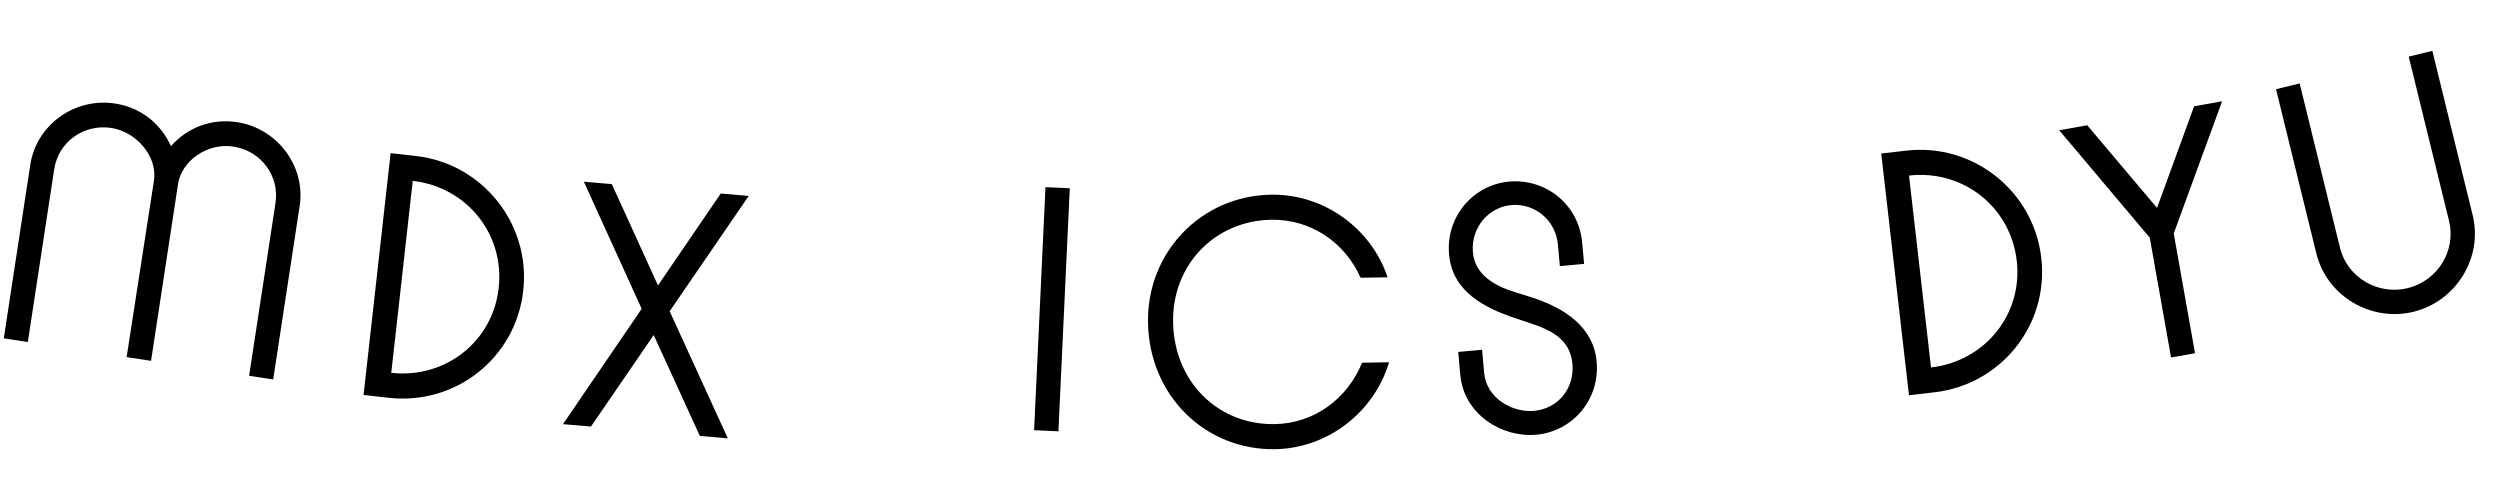 <svg width="210" height="41" viewBox="0 0 210 41" fill="none" xmlns="http://www.w3.org/2000/svg">
<path d="M19.916 10.261C17.802 9.938 15.781 10.679 14.36 12.275C13.48 10.328 11.772 9.018 9.658 8.695C6.27 8.178 3.055 10.486 2.543 13.843L0.318 28.422L2.338 28.73L4.554 14.214C4.905 11.914 7.045 10.396 9.345 10.747C11.49 11.074 13.235 13.185 12.936 15.143L10.637 29.997L12.689 30.31L14.957 15.452C15.251 13.525 17.396 11.975 19.603 12.312C21.903 12.663 23.493 14.751 23.142 17.051L20.926 31.567L22.947 31.875L25.172 17.297C25.684 13.94 23.273 10.773 19.916 10.261Z" fill="black"/>
<path d="M32.663 33.416C38.257 34.041 43.319 30.084 43.952 24.428C44.589 18.74 40.467 13.723 34.936 13.104L32.812 12.866L30.538 33.178L32.663 33.416ZM34.671 15.194C39.171 15.698 42.4 19.634 41.89 24.197C41.383 28.728 37.366 31.822 32.866 31.318L34.671 15.194Z" fill="black"/>
<path d="M60.543 16.256L55.27 23.976L51.395 15.468L49.046 15.266L53.901 25.941L47.291 35.629L49.641 35.831L54.911 28.143L58.788 36.619L61.138 36.822L56.251 26.144L62.893 16.459L60.543 16.256Z" fill="black"/>
<path d="M89.862 15.815L87.82 15.72L86.864 36.136L88.906 36.231L89.862 15.815Z" fill="black"/>
<path d="M114.415 30.468C113.178 33.508 110.382 35.569 107.081 35.625C102.334 35.706 98.624 32.09 98.539 27.06C98.457 22.25 102.041 18.541 106.789 18.459C110.09 18.403 112.953 20.336 114.293 23.332L116.557 23.293C115.198 19.197 111.217 16.277 106.753 16.353C100.905 16.453 96.331 21.185 96.432 27.096C96.537 33.258 101.27 37.831 107.117 37.732C111.582 37.656 115.46 34.57 116.679 30.43L114.415 30.468Z" fill="black"/>
<path d="M122.665 31.503C122.959 34.759 126.108 36.78 129.052 36.515C132.09 36.242 134.406 33.57 134.119 30.376C133.853 27.432 131.372 25.825 128.546 24.943L127.214 24.526C125.492 23.986 123.893 23.057 123.727 21.209C123.535 19.08 125.088 17.393 126.936 17.227C128.877 17.052 130.675 18.437 130.867 20.566L131.028 22.351L133.064 22.168L132.903 20.383C132.609 17.126 129.796 14.98 126.758 15.254C123.814 15.519 121.429 18.133 121.723 21.39C122.002 24.49 124.682 25.859 127.287 26.729L128.556 27.152C130.346 27.748 131.9 28.524 132.083 30.559C132.275 32.689 130.813 34.336 128.871 34.511C126.992 34.68 124.858 33.42 124.669 31.322L124.495 29.38L122.49 29.561L122.665 31.503Z" fill="black"/>
<path d="M162.477 32.956C168.069 32.314 172.117 27.324 171.469 21.67C170.816 15.984 165.677 12.016 160.148 12.651L158.023 12.895L160.353 33.2L162.477 32.956ZM160.357 14.747C164.855 14.231 168.884 17.346 169.407 21.906C169.927 26.436 166.704 30.35 162.206 30.866L160.357 14.747Z" fill="black"/>
<path d="M181.191 17.464L175.327 10.521L172.974 10.94L180.581 19.967L182.369 30.029L184.381 29.671L182.594 19.61L186.657 8.508L184.305 8.926L181.191 17.464Z" fill="black"/>
<path d="M194.574 21.296C195.451 24.869 199.163 27.066 202.736 26.189C206.309 25.312 208.582 21.645 207.705 18.073L204.316 4.27L202.332 4.757L205.72 18.56C206.334 21.064 204.753 23.589 202.249 24.204C199.745 24.818 197.173 23.313 196.559 20.809L193.17 7.006L191.186 7.493L194.574 21.296Z" fill="black"/>
</svg>
